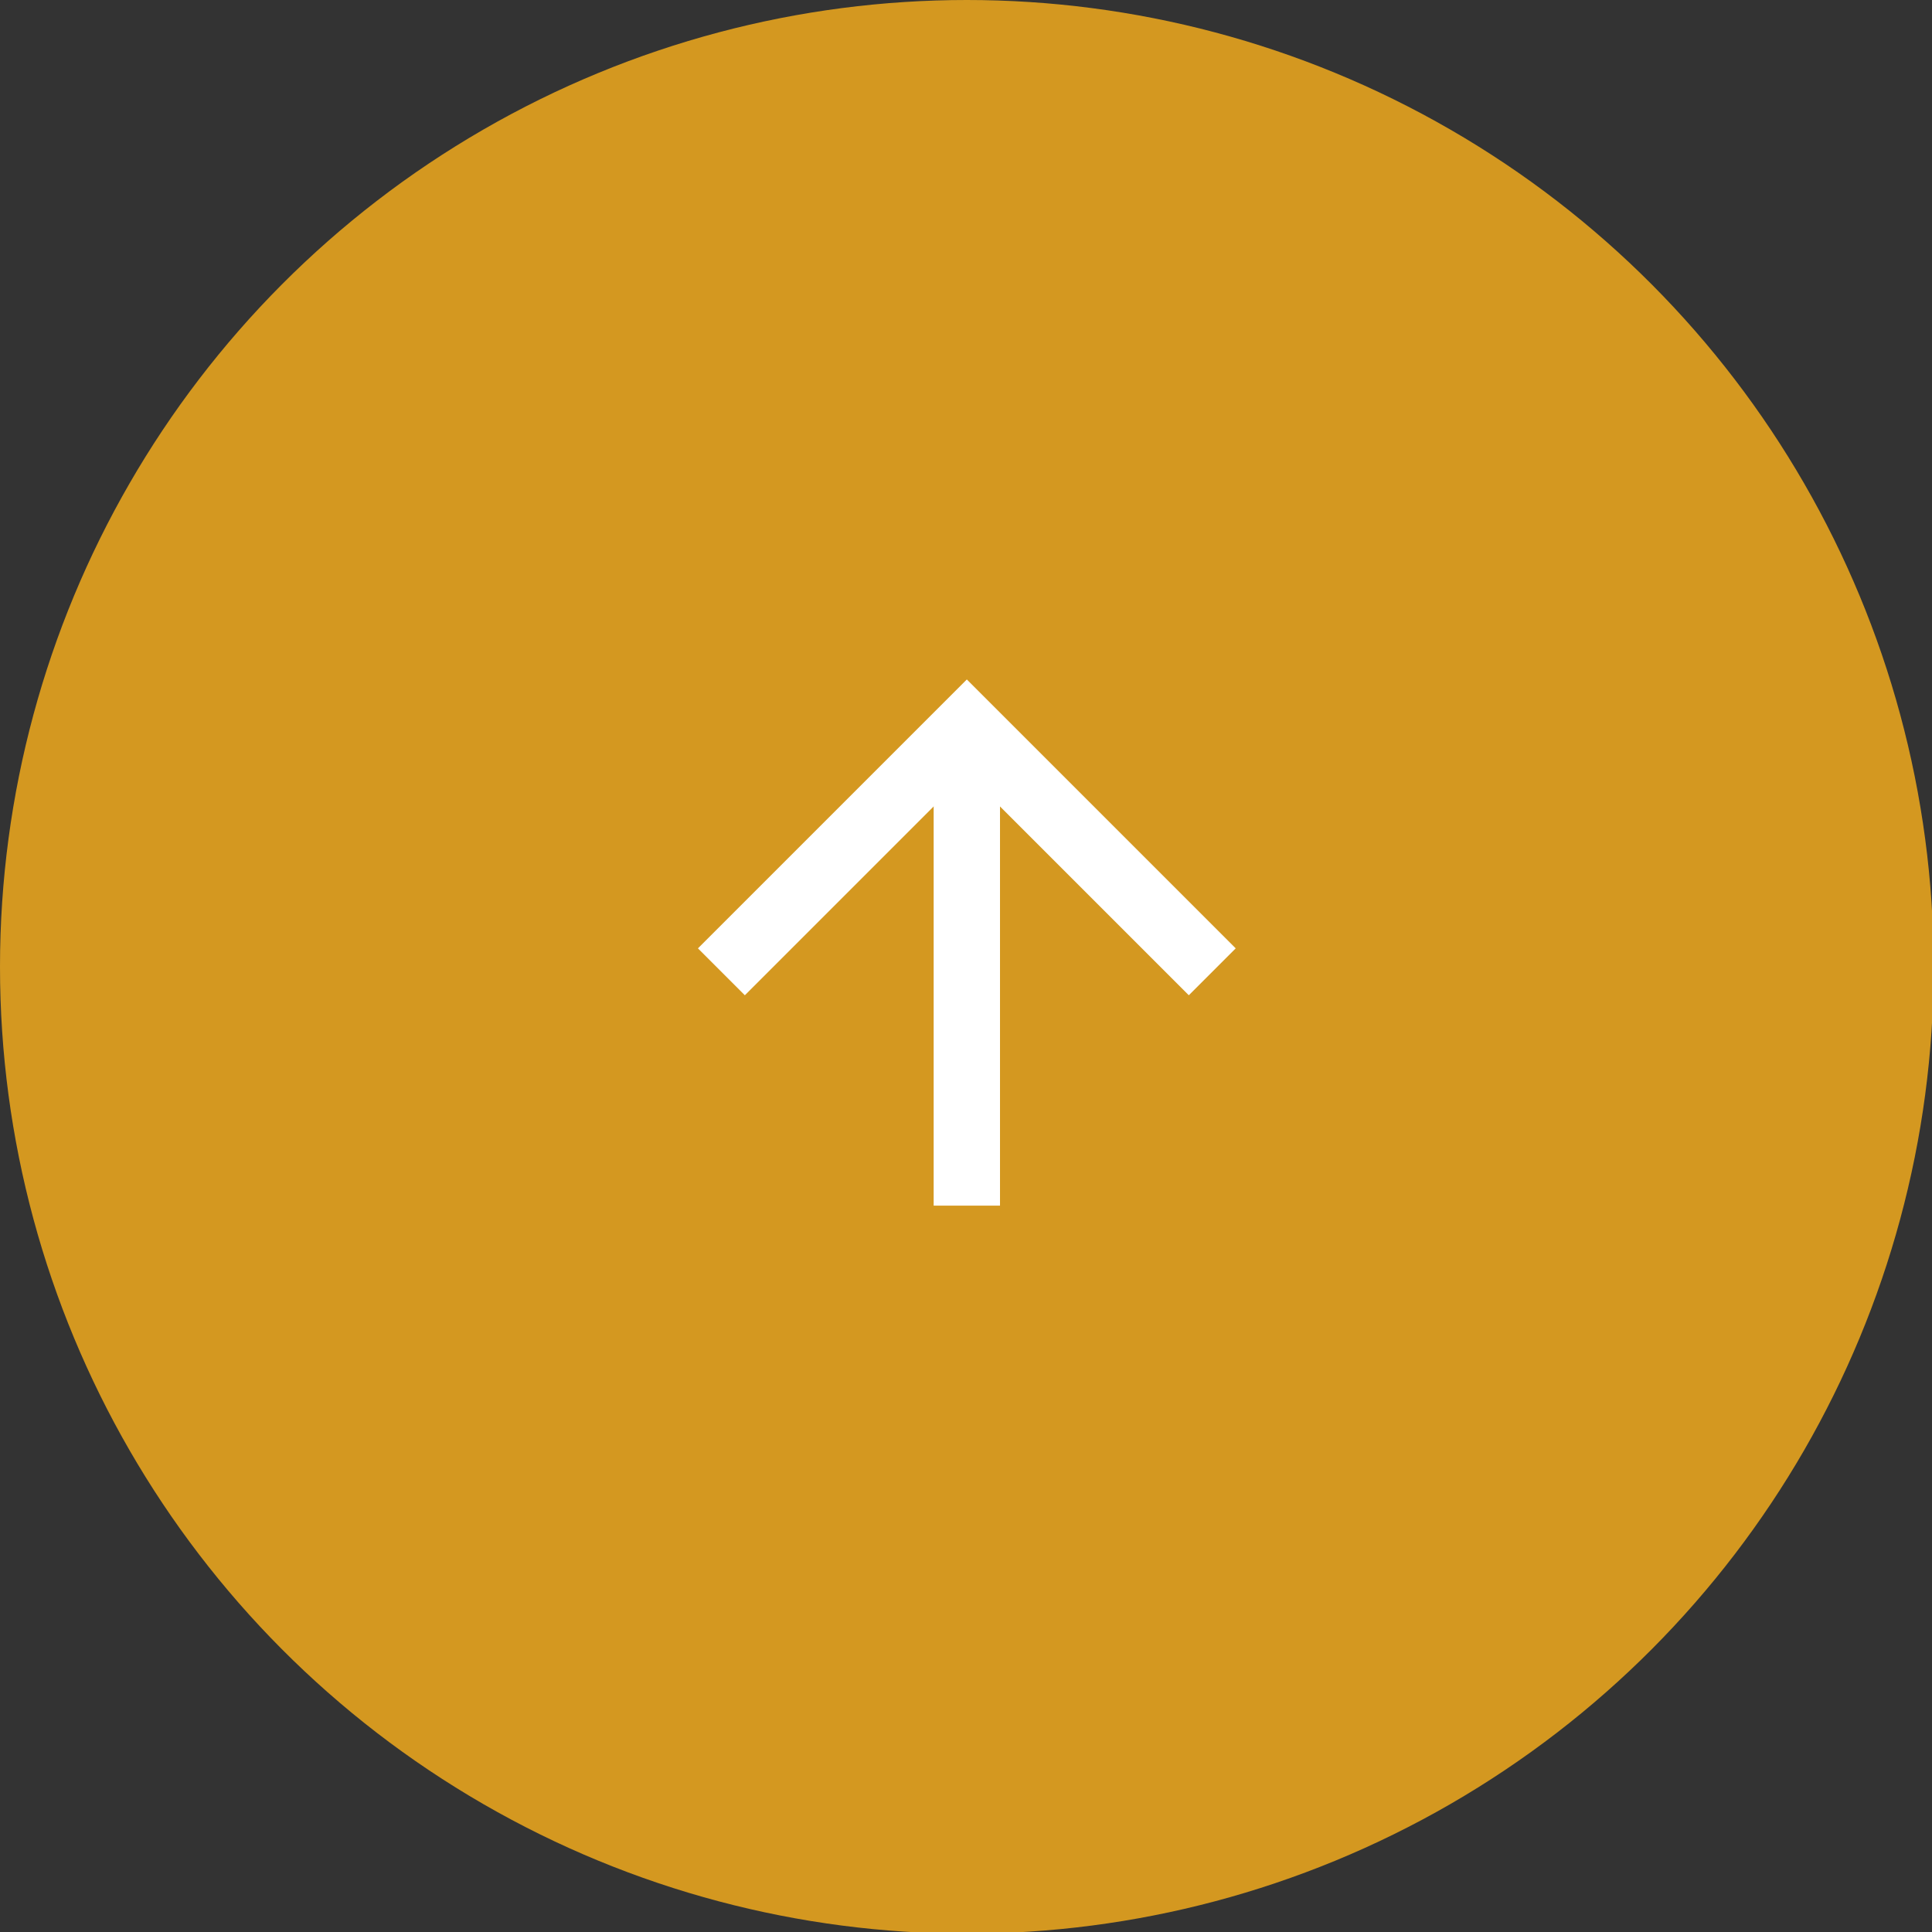 <?xml version="1.0" encoding="utf-8"?>
<!-- Generator: Adobe Illustrator 24.1.2, SVG Export Plug-In . SVG Version: 6.00 Build 0)  -->
<svg version="1.1" id="レイヤー_1" xmlns="http://www.w3.org/2000/svg" xmlns:xlink="http://www.w3.org/1999/xlink" x="0px"
	 y="0px" viewBox="0 0 116.5 116.5" style="enable-background:new 0 0 116.5 116.5;" xml:space="preserve">
<rect x="0" y="0" width="116.5" height="116.5" fill="#333333" stroke="none"/>
<style type="text/css">
	.st0{fill:#D49820;}
	.st1{fill:none;stroke:#FFFFFF;stroke-width:4;stroke-miterlimit:10;}
</style>
<circle class="st0" cx="58.3" cy="58.3" r="58.3"/>
<g>
	<line class="st1" x1="58.3" y1="72.7" x2="58.3" y2="43.8"/>
	<polyline class="st1" points="43.5,58.6 58.3,43.8 73.1,58.6 	"/>
</g>
</svg>

